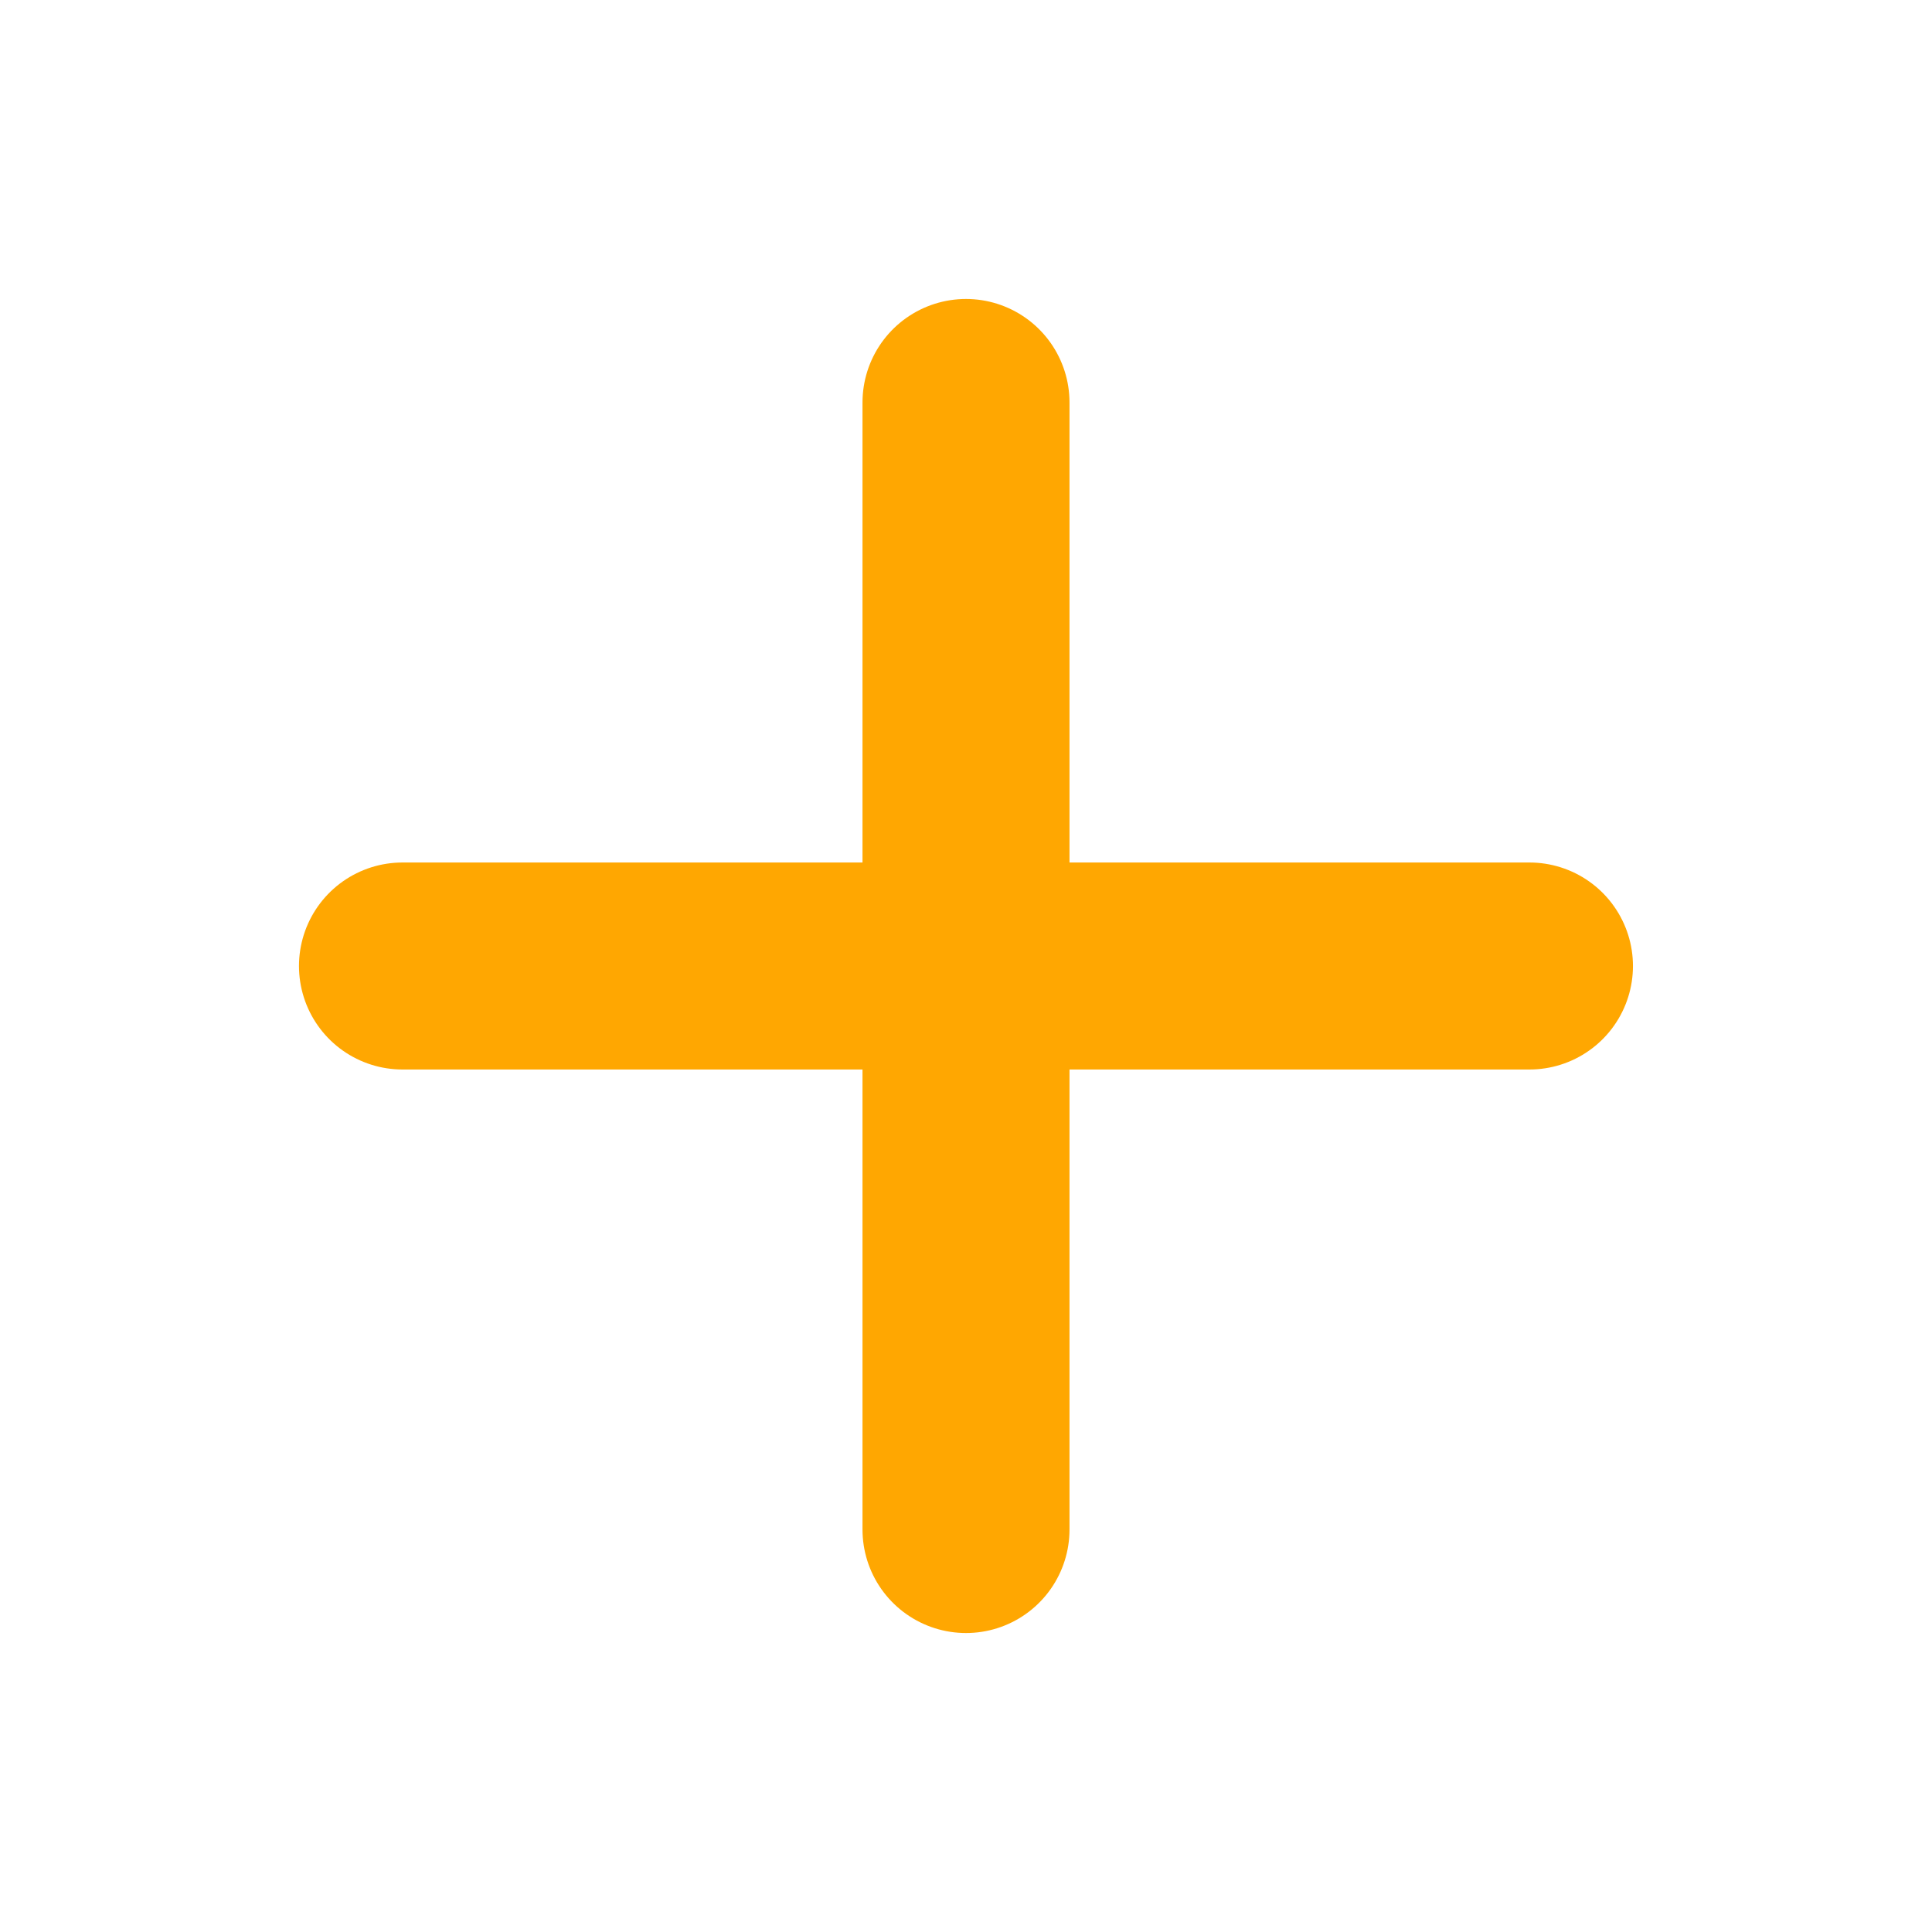 <svg width="28" height="28" viewBox="0 0 28 28" fill="none" xmlns="http://www.w3.org/2000/svg">
<path d="M5.833 14H22.166M14 5.833V22.167" stroke="#FFA701" stroke-width="3" stroke-linecap="round" stroke-linejoin="round"/>
</svg>
